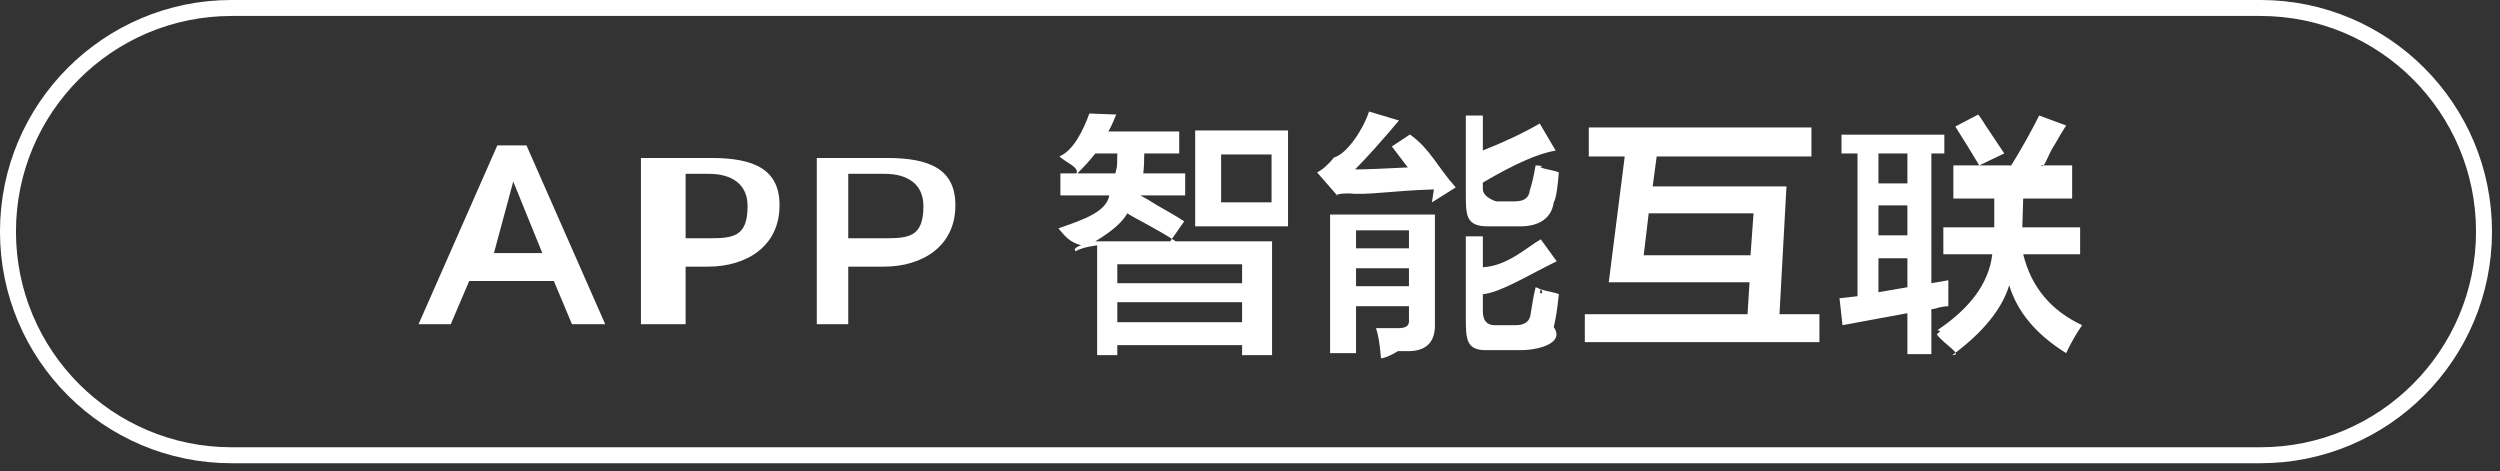 <svg 
 xmlns="http://www.w3.org/2000/svg"
 xmlns:xlink="http://www.w3.org/1999/xlink"
 width="156.5px" height="29.5px">
<rect width="100%" height="100%" fill="#333333" stroke="none"/>
<path fill-rule="evenodd"  fill="rgb(255, 255, 255)"
 d="M130.341,20.356 C129.966,20.896 129.632,21.481 129.341,22.106 C127.466,20.939 126.278,19.523 125.778,17.856 C125.319,19.356 124.132,20.814 122.216,22.231 C122.91,22.22 121.778,21.606 121.278,20.981 C121.153,20.856 121.69,20.752 121.28,20.668 C123.278,19.335 124.507,17.753 124.716,15.918 L121.653,15.918 L121.653,14.231 L124.841,14.231 L124.841,12.43 L122.28,12.43 L122.28,10.355 L123.903,10.355 L125.903,10.355 C126.569,9.273 127.153,8.231 127.653,7.231 L129.341,7.856 C129.174,8.106 128.924,8.523 128.591,9.105 C128.216,9.648 127.944,10.65 127.778,10.355 L129.716,10.355 L129.716,12.43 L126.653,12.43 L126.591,14.43 L126.591,14.231 L130.216,14.231 L130.216,15.918 L126.653,15.918 C127.153,17.960 128.382,19.439 130.341,20.356 ZM123.841,7.169 C123.966,7.335 124.132,7.585 124.341,7.919 C124.841,8.669 125.216,9.231 125.466,9.605 L123.903,10.355 C123.403,9.523 122.903,8.711 122.403,7.919 L123.841,7.169 ZM120.903,17.730 L121.966,17.544 C121.966,18.127 121.966,18.668 121.966,19.168 C121.841,19.168 121.674,19.189 121.466,19.231 C121.216,19.273 121.28,19.315 120.903,19.356 L120.903,22.169 L119.403,22.169 L119.403,19.606 L115.341,20.356 L115.153,18.668 L116.28,18.544 L116.28,9.605 L115.278,9.605 L115.278,8.43 L121.716,8.43 L121.716,9.605 L120.903,9.605 L120.903,17.730 ZM119.403,9.605 L117.591,9.605 L117.591,11.481 L119.403,11.481 L119.403,9.605 ZM119.403,12.856 L117.591,12.856 L117.591,14.731 L119.403,14.731 L119.403,12.856 ZM119.403,16.168 L117.591,16.168 L117.591,18.294 L119.403,17.981 L119.403,16.168 ZM99.21,19.668 L109.396,19.668 L109.521,17.668 L100.708,17.668 L101.708,9.793 L99.458,9.793 L99.458,7.981 L113.396,7.981 L113.396,9.793 L103.708,9.793 L103.458,11.669 L111.833,11.669 L111.396,19.668 L113.896,19.668 L113.896,21.418 L99.21,21.418 L99.21,19.668 ZM109.771,13.356 L103.208,13.356 L102.896,15.980 L109.583,15.980 L109.771,13.356 ZM95.201,21.919 L93.138,21.919 C91.763,21.960 91.76,21.252 91.76,19.793 L91.76,14.794 L92.826,14.794 L92.826,16.730 C94.367,16.65 95.576,15.481 96.451,14.981 L97.451,16.356 C95.492,17.315 93.951,18.3 92.826,18.418 L92.826,19.481 C92.826,20.106 93.117,20.396 93.701,20.356 L94.888,20.356 C95.471,20.356 95.784,20.106 95.826,19.606 C95.909,19.148 95.971,18.606 96.13,17.981 C96.96,18.23 96.242,18.65 96.451,18.106 C96.701,18.231 97.76,18.356 97.576,18.481 C97.492,19.315 97.388,19.981 97.263,20.481 C97.96,21.439 96.409,21.919 95.201,21.919 ZM93.701,12.606 L94.826,12.606 C95.409,12.606 95.721,12.378 95.763,11.919 C95.888,11.543 95.971,11.23 96.13,10.355 C96.96,10.398 96.242,10.440 96.451,10.481 C96.701,10.606 97.76,10.731 97.576,10.856 C97.534,11.440 97.429,12.43 97.263,12.668 C97.13,13.668 96.326,14.168 95.201,14.168 L93.138,14.168 C91.763,14.168 91.76,13.481 91.76,12.106 L91.76,7.231 L92.826,7.231 L92.826,9.419 C94.201,8.877 95.388,8.315 96.388,7.731 L97.388,9.43 C96.346,9.585 94.826,10.252 92.826,11.43 L92.826,11.793 C92.784,12.378 93.76,12.648 93.701,12.606 ZM89.76,11.856 C87.117,11.940 85.576,12.23 84.451,12.106 C83.951,12.106 83.492,12.169 83.76,12.293 L82.451,10.793 C82.784,10.628 83.138,10.315 83.513,9.855 C84.304,9.65 85.34,8.106 85.701,6.981 L87.576,7.543 C86.451,8.877 85.534,9.898 84.826,10.606 C85.451,10.606 86.513,10.565 88.13,10.481 L87.13,9.169 L88.263,8.419 C89.54,9.335 89.971,10.440 91.13,11.731 L89.638,12.668 L89.76,11.856 ZM74.818,8.169 L80.631,8.169 L80.631,14.168 L74.818,14.168 L74.818,8.169 ZM76.443,12.668 L79.6,12.668 L79.6,9.669 L76.443,9.669 L76.443,12.668 ZM72.443,12.856 C73.193,13.273 73.756,13.606 74.131,13.856 L73.256,15.106 L79.631,15.106 L79.631,22.231 L77.756,22.231 L77.756,21.606 L69.943,21.606 L69.943,22.231 L68.68,22.231 L68.68,15.356 C67.818,15.481 67.568,15.606 67.318,15.730 C67.276,15.648 67.193,15.522 67.68,15.356 C66.943,15.148 66.672,14.794 66.256,14.294 C67.964,13.710 69.26,13.23 69.443,12.231 L66.381,12.231 L66.381,10.856 L67.381,10.856 C67.6,10.481 66.651,10.128 66.318,9.793 C67.193,9.43 67.818,8.147 68.193,7.106 L69.881,7.169 C69.839,7.253 69.776,7.397 69.693,7.606 C69.568,7.897 69.464,8.106 69.381,8.231 L73.818,8.231 L73.818,9.605 L71.631,9.605 C71.631,10.105 71.609,10.523 71.568,10.856 L74.193,10.856 L74.193,12.231 L71.381,12.231 C71.631,12.356 71.984,12.564 72.443,12.856 ZM69.943,20.168 L77.756,20.168 L77.756,18.918 L69.943,18.918 L69.943,20.168 ZM69.943,17.730 L77.756,17.730 L77.756,16.544 L69.943,16.544 L69.943,17.730 ZM68.568,9.605 C68.276,9.981 67.901,10.398 67.443,10.856 L69.818,10.856 C69.901,10.481 69.943,10.65 69.943,9.605 L68.568,9.605 ZM68.568,15.106 L73.6,15.106 C72.47,14.356 71.234,13.772 70.568,13.356 C70.276,13.898 69.609,14.481 68.568,15.106 ZM55.325,16.692 L53.100,16.692 L53.100,20.293 L51.131,20.293 L51.131,9.89 L55.549,9.89 C58.174,9.89 59.806,10.579 59.806,12.835 L59.806,12.867 C59.806,15.380 57.789,16.692 55.325,16.692 ZM57.805,12.883 C57.805,11.570 56.861,10.882 55.389,10.882 L53.100,10.882 L53.100,14.915 L55.389,14.915 C56.877,14.915 57.805,14.84 57.805,12.915 L57.805,12.883 ZM44.317,16.692 L42.92,16.692 L42.92,20.293 L40.123,20.293 L40.123,9.89 L44.541,9.89 C47.166,9.89 48.798,10.579 48.798,12.835 L48.798,12.867 C48.798,15.380 46.781,16.692 44.317,16.692 ZM46.798,12.883 C46.798,11.570 45.853,10.882 44.381,10.882 L42.92,10.882 L42.92,14.915 L44.381,14.915 C45.869,14.915 46.798,14.84 46.798,12.915 L46.798,12.883 ZM34.670,17.589 L29.372,17.589 L28.220,20.293 L26.203,20.293 L31.133,9.10 L32.957,9.10 L37.887,20.293 L35.806,20.293 L34.670,17.589 ZM32.13,11.363 L30.92,15.844 L33.950,15.844 L32.13,11.363 ZM89.826,20.231 C89.867,21.356 89.346,21.939 88.263,21.981 C88.138,21.981 87.888,21.981 87.513,21.981 C87.13,22.22 86.659,22.43 86.451,22.43 C86.367,21.418 86.263,20.918 86.138,20.543 C86.638,20.543 87.96,20.543 87.513,20.543 C88.13,20.543 88.242,20.334 88.201,19.918 L88.201,19.168 L84.888,19.168 L84.888,22.106 L83.263,22.106 L83.263,13.43 L89.826,13.43 L89.826,20.231 ZM88.201,14.418 L84.888,14.418 L84.888,15.544 L88.201,15.544 L88.201,14.418 ZM88.201,16.794 L84.888,16.794 L84.888,17.918 L88.201,17.918 L88.201,16.794 Z"/>
<path fill-rule="evenodd"  stroke="rgb(255, 255, 255)" stroke-width="1px" stroke-linecap="butt" stroke-linejoin="miter" fill="none"
 d="M14.499,0.499 L141.499,0.499 C149.231,0.499 155.499,6.767 155.499,14.499 C155.499,22.231 149.231,28.499 141.499,28.499 L14.499,28.499 C6.767,28.499 0.499,22.231 0.499,14.499 C0.499,6.767 6.767,0.499 14.499,0.499 Z"/>
</svg>
